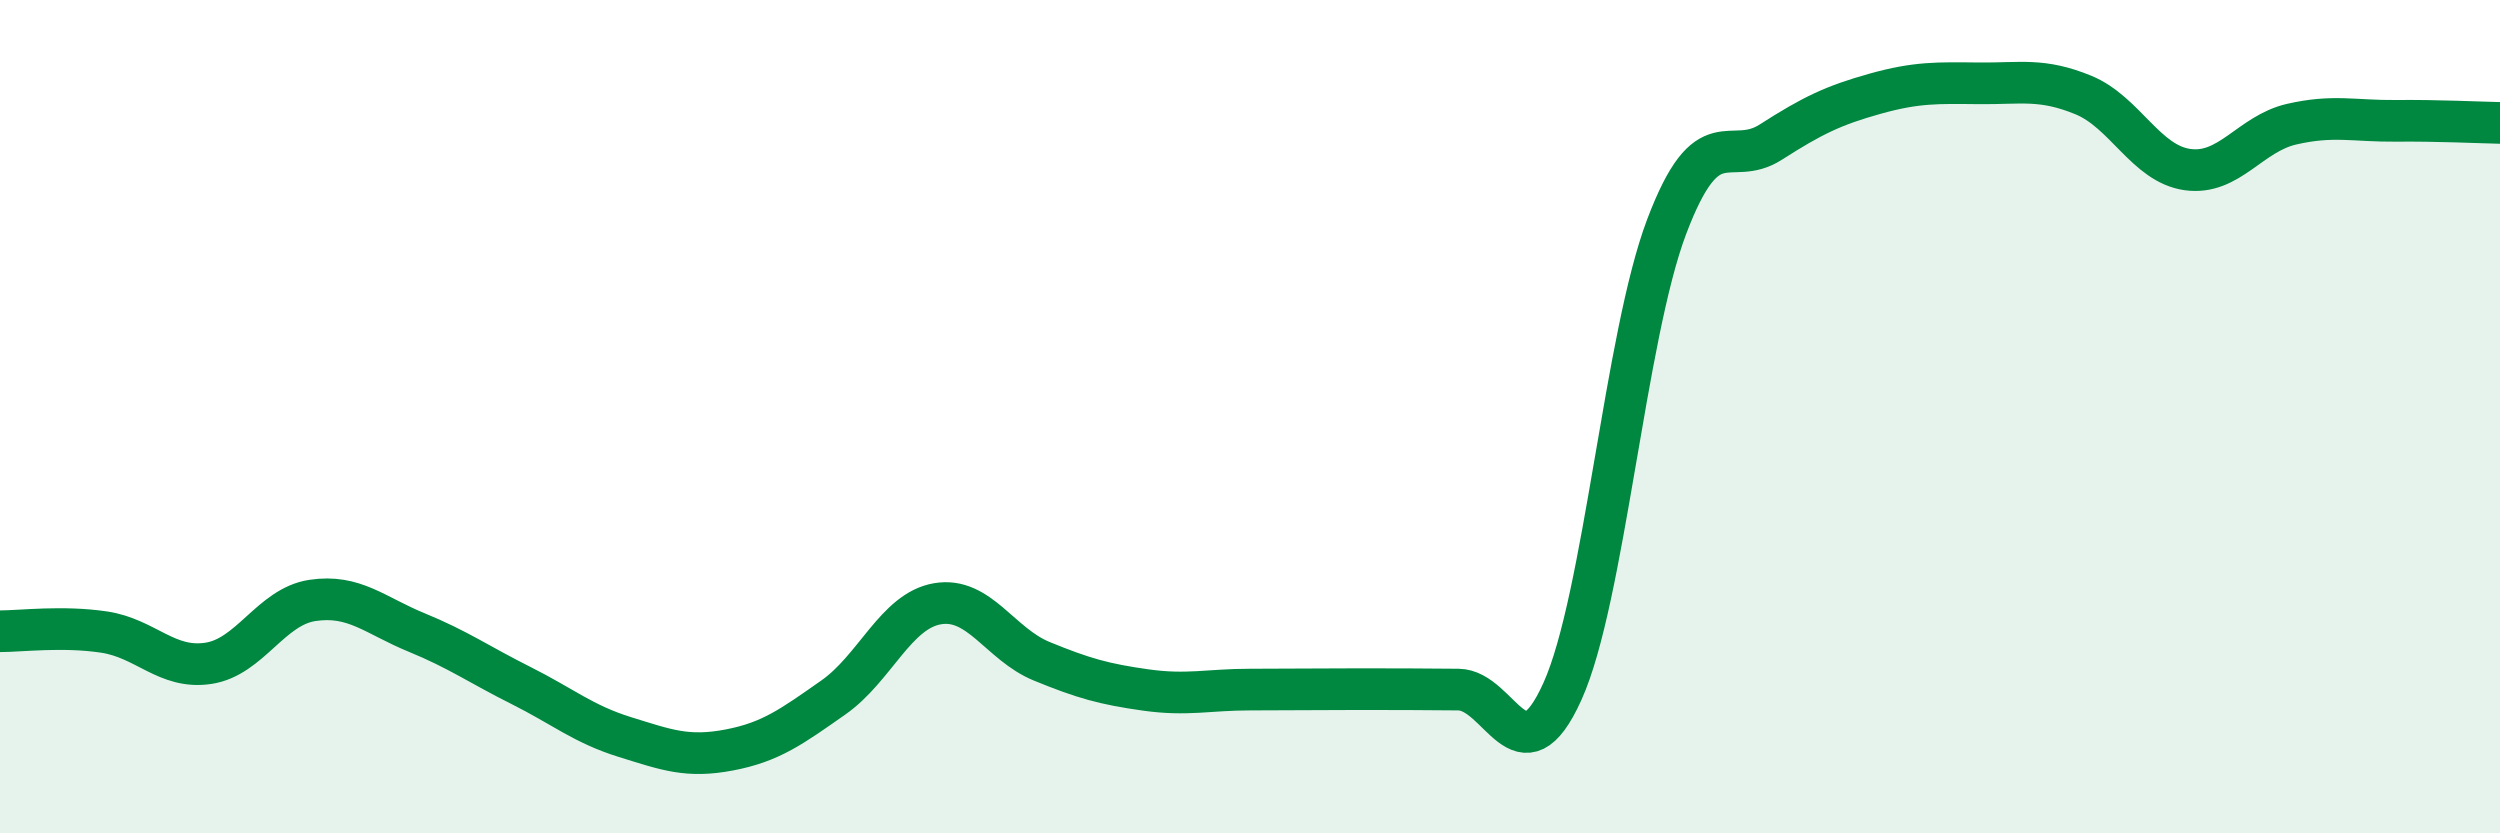 
    <svg width="60" height="20" viewBox="0 0 60 20" xmlns="http://www.w3.org/2000/svg">
      <path
        d="M 0,15.15 C 0.5,15.15 1.5,15.02 2.5,15.17 C 3.5,15.32 4,16.07 5,15.92 C 6,15.77 6.5,14.56 7.5,14.41 C 8.5,14.26 9,14.77 10,15.18 C 11,15.59 11.5,15.95 12.5,16.45 C 13.5,16.95 14,17.38 15,17.69 C 16,18 16.5,18.19 17.5,18 C 18.5,17.81 19,17.44 20,16.74 C 21,16.04 21.5,14.66 22.5,14.49 C 23.5,14.32 24,15.46 25,15.87 C 26,16.28 26.5,16.42 27.5,16.56 C 28.5,16.7 29,16.55 30,16.55 C 31,16.55 31.5,16.54 32.5,16.54 C 33.5,16.54 34,16.54 35,16.55 C 36,16.56 36.5,18.81 37.5,16.59 C 38.5,14.37 39,8.08 40,5.44 C 41,2.8 41.5,4.05 42.5,3.41 C 43.5,2.77 44,2.53 45,2.25 C 46,1.97 46.5,1.99 47.5,2 C 48.5,2.01 49,1.87 50,2.28 C 51,2.69 51.5,3.93 52.5,4.07 C 53.5,4.21 54,3.21 55,2.98 C 56,2.75 56.5,2.91 57.5,2.9 C 58.5,2.89 59.5,2.94 60,2.95L60 20L0 20Z"
        fill="#008740"
        opacity="0.1"
        stroke-linecap="round"
        stroke-linejoin="round"
      />
      <path
        d="M 0,15.15 C 0.5,15.15 1.5,15.02 2.5,15.17 C 3.5,15.32 4,16.07 5,15.92 C 6,15.77 6.5,14.56 7.5,14.41 C 8.5,14.26 9,14.77 10,15.18 C 11,15.59 11.5,15.95 12.5,16.45 C 13.5,16.95 14,17.38 15,17.69 C 16,18 16.5,18.19 17.5,18 C 18.5,17.81 19,17.44 20,16.74 C 21,16.04 21.5,14.66 22.5,14.49 C 23.5,14.32 24,15.46 25,15.87 C 26,16.28 26.5,16.42 27.5,16.56 C 28.5,16.7 29,16.55 30,16.55 C 31,16.55 31.5,16.54 32.5,16.54 C 33.5,16.54 34,16.54 35,16.55 C 36,16.56 36.5,18.81 37.5,16.59 C 38.5,14.37 39,8.08 40,5.44 C 41,2.8 41.5,4.05 42.5,3.41 C 43.5,2.77 44,2.53 45,2.25 C 46,1.97 46.5,1.99 47.5,2 C 48.5,2.01 49,1.87 50,2.28 C 51,2.69 51.5,3.93 52.5,4.07 C 53.5,4.21 54,3.21 55,2.98 C 56,2.75 56.5,2.91 57.5,2.9 C 58.5,2.89 59.5,2.94 60,2.95"
        stroke="#008740"
        stroke-width="1"
        fill="none"
        stroke-linecap="round"
        stroke-linejoin="round"
      />
    </svg>
  